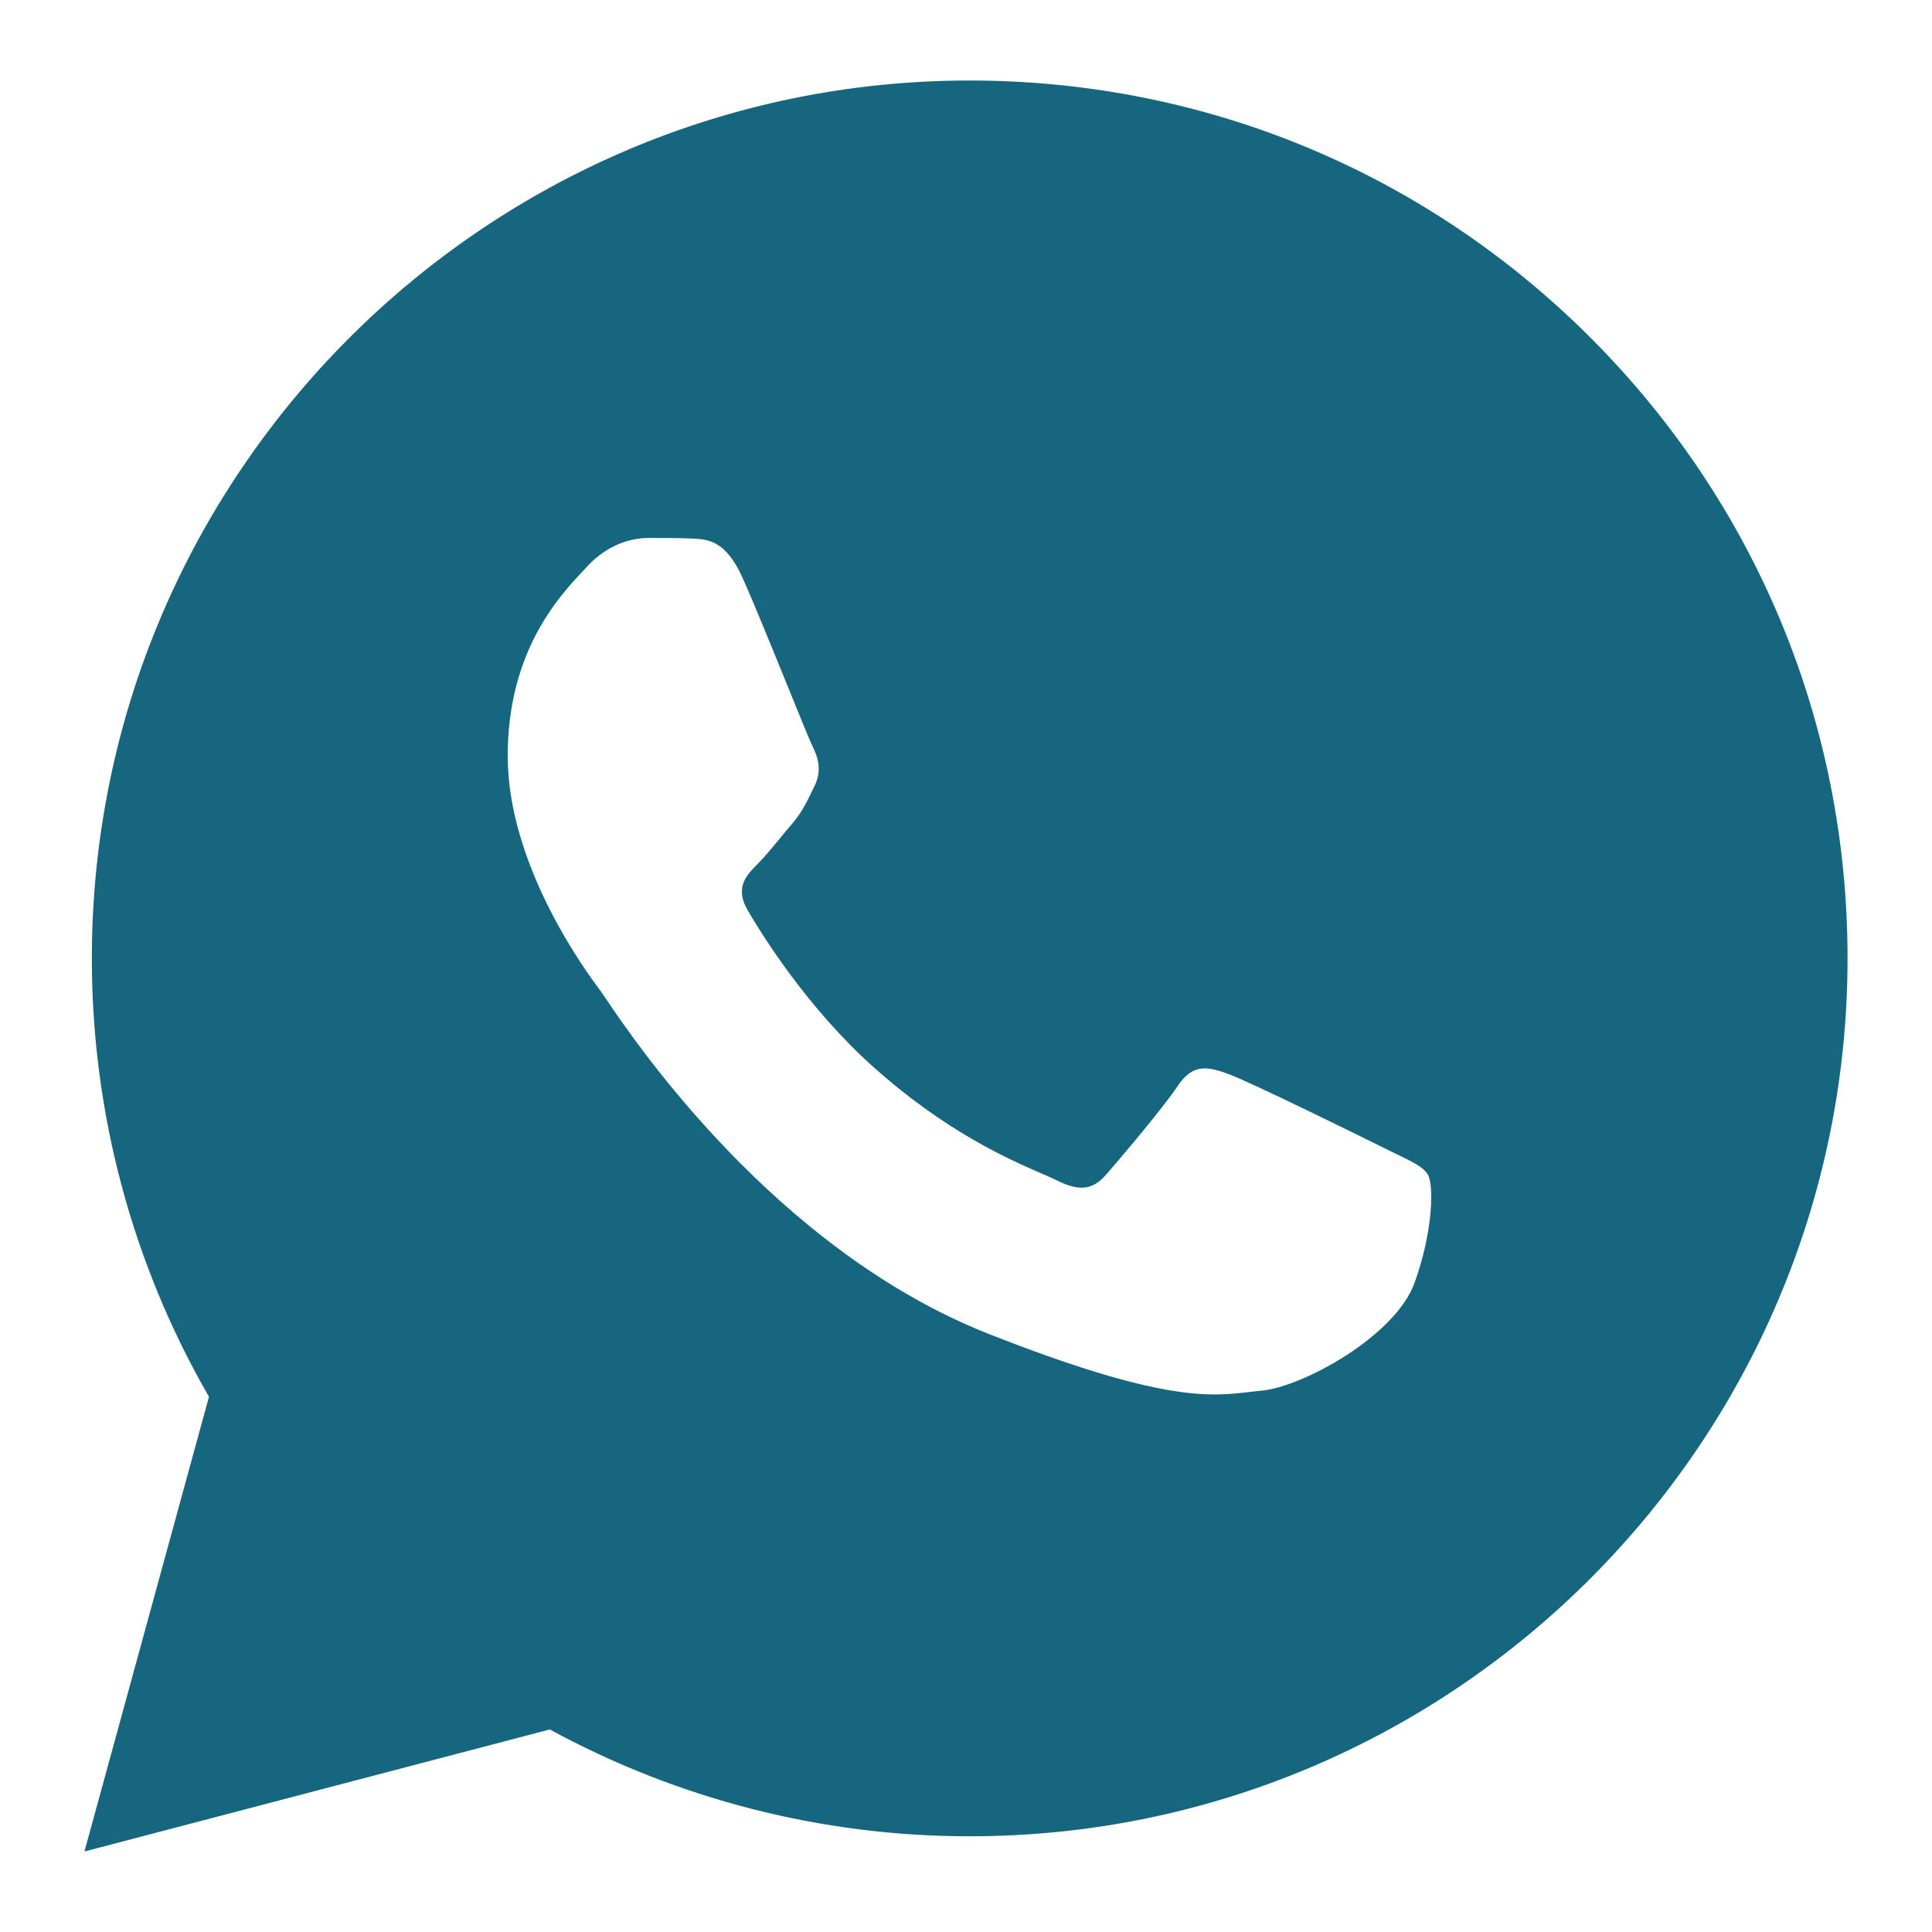<?xml version="1.0" encoding="UTF-8"?> <svg xmlns="http://www.w3.org/2000/svg" width="24" height="24" viewBox="0 0 24 24" fill="none"><path fill-rule="evenodd" clip-rule="evenodd" d="M2.596 17.351C1.642 15.698 1.14 13.822 1.141 11.901H1.141C1.143 5.89 6.035 1 12.046 1C14.963 1.001 17.701 2.137 19.76 4.197C21.819 6.258 22.952 8.997 22.951 11.909C22.948 17.92 18.056 22.811 12.046 22.811H12.041C10.221 22.811 8.429 22.355 6.83 21.484L1.049 23L2.596 17.351ZM8.589 6.69C8.79 6.698 9.012 6.707 9.224 7.177V7.177C9.368 7.498 9.61 8.095 9.804 8.572C9.947 8.925 10.064 9.212 10.094 9.272C10.165 9.414 10.212 9.578 10.117 9.767C10.103 9.795 10.09 9.822 10.078 9.848C10.007 9.992 9.955 10.098 9.836 10.238C9.788 10.293 9.739 10.352 9.691 10.412C9.593 10.53 9.496 10.648 9.412 10.732C9.271 10.873 9.124 11.025 9.288 11.308C9.453 11.59 10.019 12.514 10.858 13.262C11.76 14.066 12.543 14.406 12.941 14.579C13.019 14.612 13.082 14.64 13.128 14.663C13.41 14.804 13.575 14.781 13.74 14.592C13.905 14.404 14.445 13.768 14.633 13.486C14.822 13.204 15.01 13.25 15.268 13.345C15.527 13.439 16.915 14.122 17.197 14.263C17.252 14.29 17.303 14.315 17.351 14.338C17.548 14.433 17.681 14.497 17.738 14.592C17.809 14.71 17.809 15.275 17.573 15.934C17.338 16.593 16.186 17.229 15.668 17.276C15.618 17.28 15.569 17.286 15.518 17.292C15.04 17.348 14.436 17.419 12.281 16.57C9.63 15.524 7.882 12.934 7.521 12.398C7.491 12.354 7.471 12.324 7.46 12.309L7.457 12.305C7.305 12.102 6.307 10.769 6.307 9.39C6.307 8.09 6.946 7.409 7.24 7.095C7.26 7.074 7.279 7.054 7.295 7.036C7.554 6.754 7.86 6.683 8.048 6.683C8.06 6.683 8.072 6.683 8.085 6.683C8.26 6.683 8.435 6.683 8.589 6.69Z" fill="#16667F"></path></svg> 